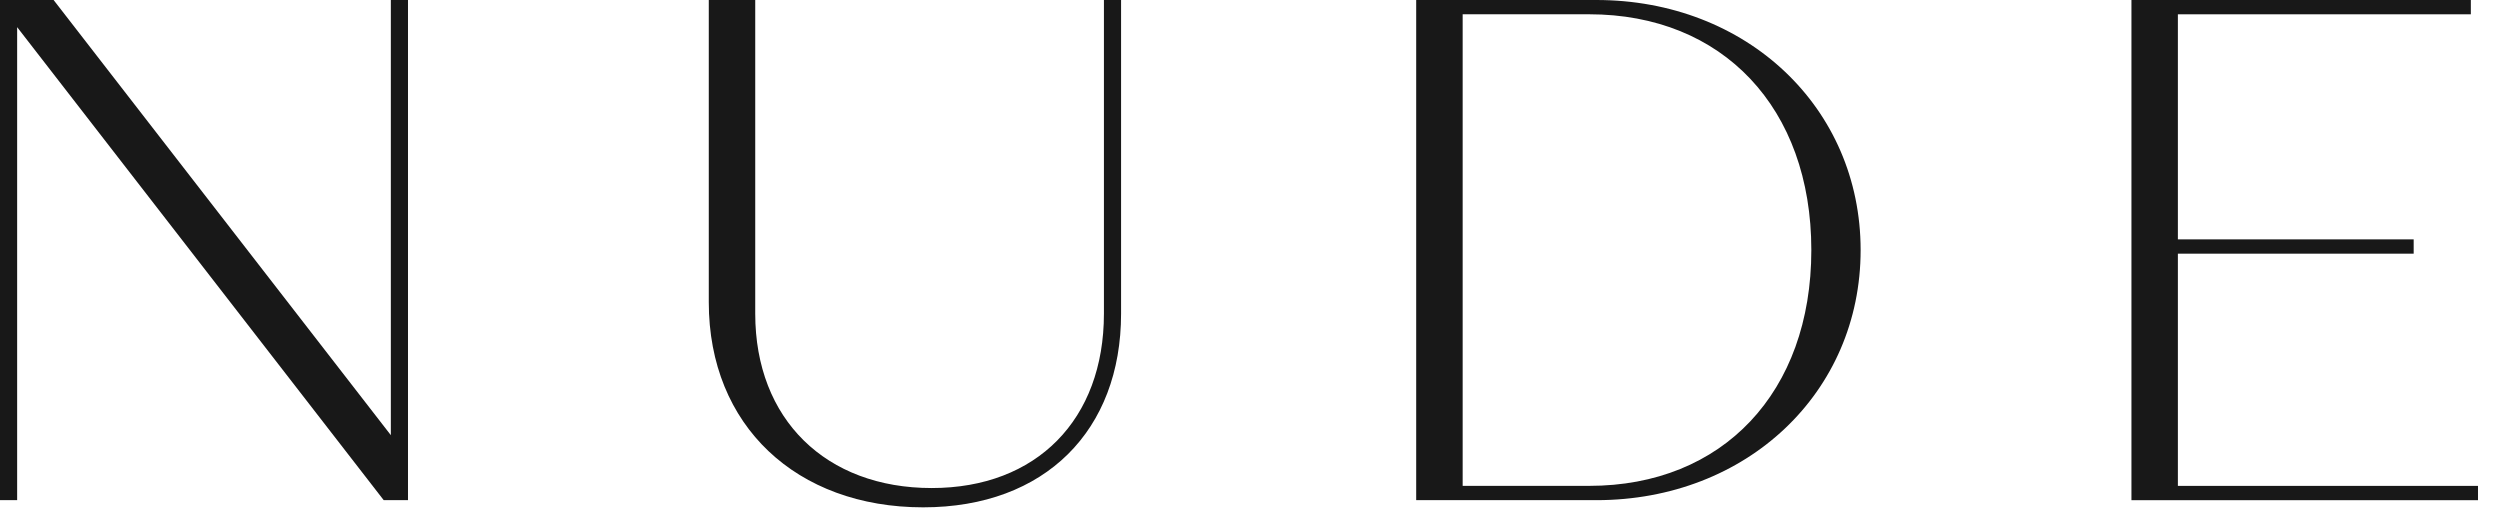 <?xml version="1.0" encoding="UTF-8"?> <svg xmlns="http://www.w3.org/2000/svg" width="107" height="22" viewBox="0 0 107 22" fill="none"> <path d="M17.462 0V21.407H16.423L0.734 1.162V21.407H0V0H2.294L16.728 18.625V0H17.462Z" fill="#181818"></path> <path d="M30.336 12.937V0.001H32.324V13.426C32.324 17.952 35.351 20.888 39.877 20.888C44.373 20.888 47.248 17.952 47.248 13.426V0.001H47.982V13.426C47.982 18.411 44.74 21.714 39.51 21.714C34.097 21.713 30.336 18.227 30.336 12.937Z" fill="#181818"></path> <path d="M79.635 10.704C79.635 16.79 74.772 21.407 68.32 21.407H60.613V0H68.32C74.772 0 79.635 4.618 79.635 10.704ZM77.525 10.704C77.525 4.618 73.733 0.611 68.014 0.611H62.602V20.795H68.014C73.733 20.796 77.525 16.79 77.525 10.704Z" fill="#181818"></path> <path d="M106.058 20.796V21.408H91.226V0H105.752V0.612H93.213V10.245H103.305V10.857H93.213V20.796H106.058V20.796Z" fill="#181818"></path> </svg> 